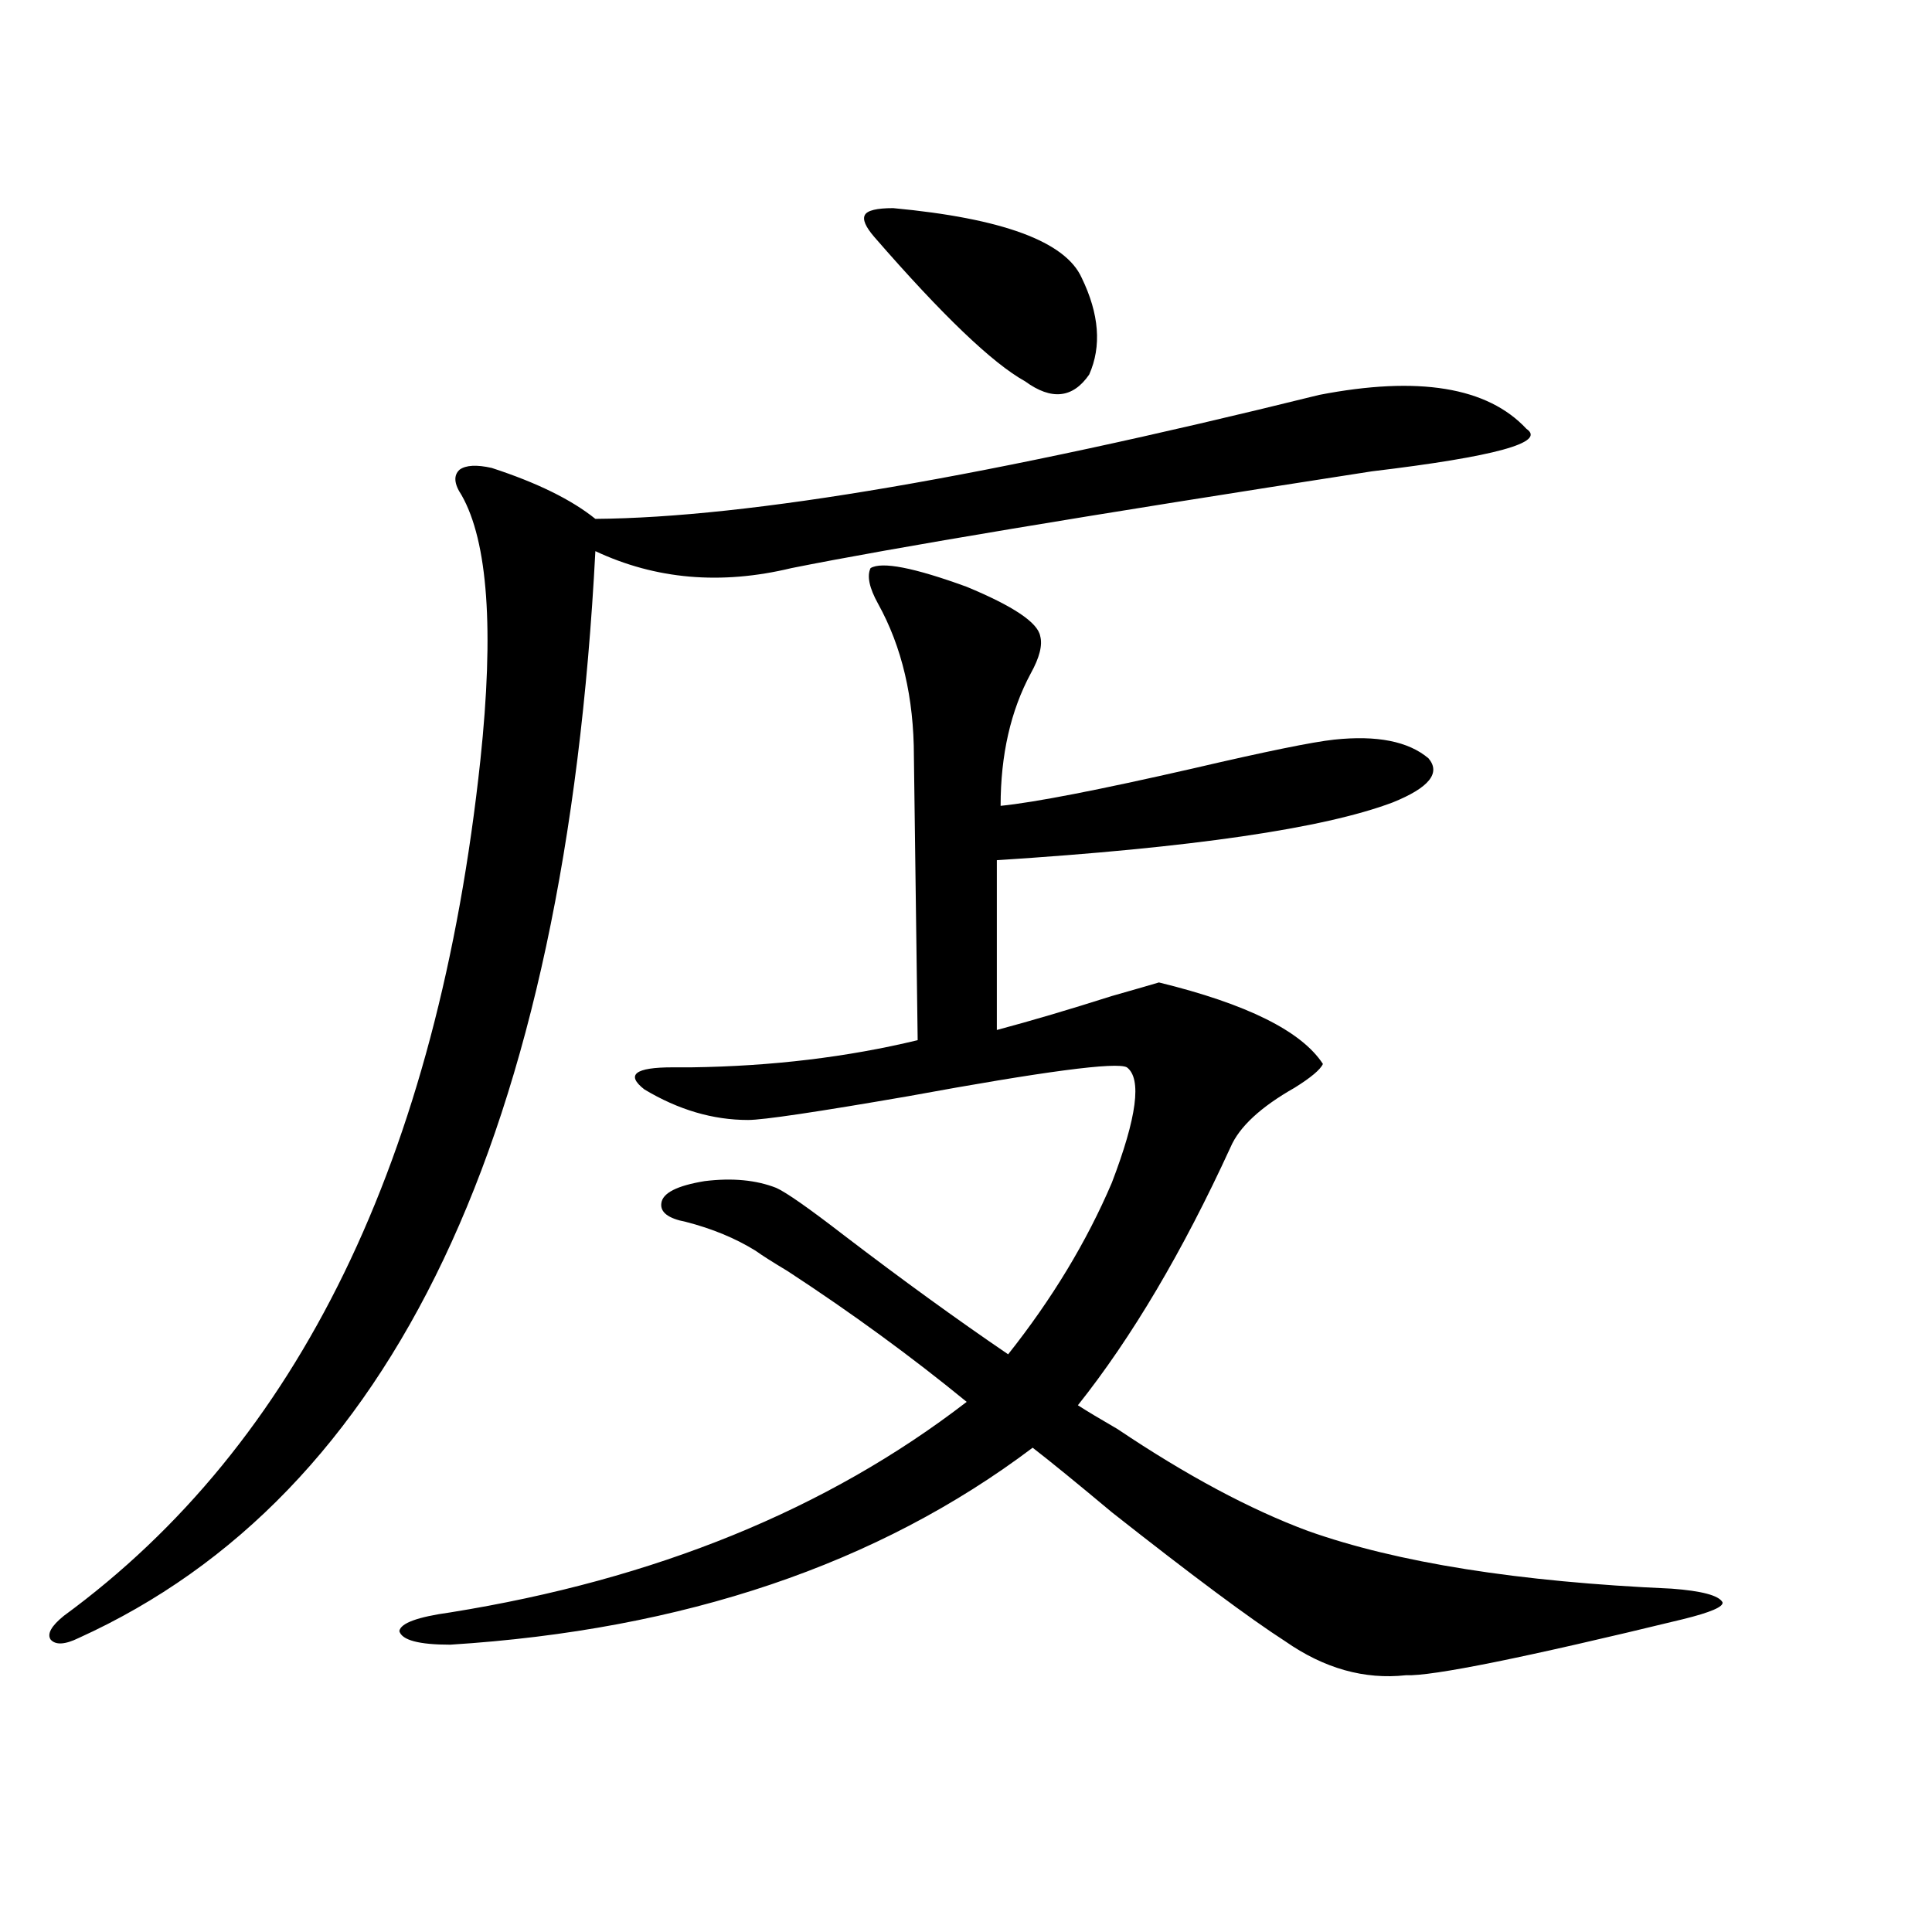 <?xml version="1.0" encoding="utf-8"?>
<!-- Generator: Adobe Illustrator 16.0.0, SVG Export Plug-In . SVG Version: 6.00 Build 0)  -->
<!DOCTYPE svg PUBLIC "-//W3C//DTD SVG 1.1//EN" "http://www.w3.org/Graphics/SVG/1.1/DTD/svg11.dtd">
<svg version="1.1" id="图层_1" xmlns="http://www.w3.org/2000/svg" xmlns:xlink="http://www.w3.org/1999/xlink" x="0px" y="0px"
	 width="1000px" height="1000px" viewBox="0 0 1000 1000" enable-background="new 0 0 1000 1000" xml:space="preserve">
<path d="M682.788,204.406c51.371-9.956,87.147-4.093,107.314,17.578c10.396,7.031-16.265,14.364-79.998,21.973
	c-147.648,22.852-247.799,39.551-300.48,50.098c-36.432,8.789-70.242,5.864-101.461-8.789
	c-15.609,301.177-104.723,488.672-267.311,562.5c-7.164,3.516-12.042,3.804-14.634,0.879c-1.951-2.938,0.32-7.031,6.829-12.305
	c121.613-89.058,193.486-236.714,215.604-442.969c7.149-67.374,3.902-113.077-9.756-137.109c-3.902-5.851-4.237-10.245-0.976-13.184
	c3.247-2.335,8.78-2.637,16.585-0.879c23.414,7.622,41.295,16.411,53.657,26.367C387.506,267.989,512.381,246.594,682.788,204.406z
	 M450.599,294.055c5.854-3.516,22.438-0.288,49.755,9.668c24.055,9.97,36.737,18.457,38.048,25.488
	c1.296,4.696-0.335,11.138-4.878,19.336c-10.411,19.336-15.609,42.188-15.609,68.555c17.561-1.758,50.73-8.198,99.51-19.336
	c37.713-8.789,62.103-13.761,73.169-14.941c22.104-2.335,38.368,0.879,48.779,9.668c6.494,7.622,0.32,15.243-18.536,22.852
	c-35.776,13.485-104.067,23.442-204.873,29.883v87.891c17.561-4.683,37.393-10.547,59.511-17.578
	c12.348-3.516,20.487-5.851,24.39-7.031c45.518,11.138,73.81,25.2,84.876,42.188c-1.311,2.938-6.188,7.031-14.634,12.305
	c-17.561,9.97-28.627,20.215-33.17,30.762c-24.725,53.915-51.065,98.438-79.022,133.594c4.543,2.938,11.372,7.031,20.487,12.305
	c35.762,24.032,68.611,41.61,98.534,52.734c46.173,16.411,108.931,26.367,188.288,29.883c15.609,1.167,24.39,3.516,26.341,7.031
	c0.641,2.335-6.188,5.273-20.487,8.789c-81.949,19.913-129.753,29.581-143.411,29.004c-21.463,2.335-42.285-3.516-62.438-17.578
	c-18.216-11.728-48.139-33.976-89.754-66.797c-18.216-15.229-31.874-26.367-40.975-33.398
	c-79.998,60.356-180.483,94.331-301.456,101.953c-16.265,0-25.045-2.349-26.341-7.031c0.641-4.106,9.421-7.333,26.341-9.668
	c106.004-17.001,195.117-53.312,267.311-108.984c-28.627-23.429-59.511-45.991-92.681-67.676
	c-7.805-4.683-13.338-8.198-16.585-10.547c-10.411-6.44-22.438-11.426-36.097-14.941c-9.115-1.758-13.338-4.972-12.683-9.668
	c0.641-5.273,8.125-9.077,22.438-11.426c14.299-1.758,26.661-0.577,37.072,3.516c5.198,2.349,16.905,10.547,35.121,24.609
	c29.908,22.852,58.2,43.368,84.876,61.523c22.759-28.702,40.64-58.296,53.657-88.77c13.003-33.976,15.609-53.901,7.805-59.766
	c-5.213-2.925-42.926,2.06-113.168,14.941c-47.483,8.212-75.12,12.305-82.925,12.305c-18.216,0-36.097-5.273-53.657-15.82
	c-9.756-7.608-4.878-11.426,14.634-11.426c2.592,0,5.854,0,9.756,0c41.615-0.577,80.639-5.273,117.07-14.063l-1.951-146.777
	c0-30.46-6.188-56.827-18.536-79.102C449.943,304.313,448.647,298.161,450.599,294.055z M462.306,107.727
	c56.584,5.273,89.099,17.29,97.559,36.035c9.101,18.759,10.396,35.458,3.902,50.098c-8.46,12.305-19.512,13.485-33.17,3.516
	c-16.92-9.366-42.926-34.277-78.047-74.707c-4.558-5.273-6.188-9.077-4.878-11.426C448.968,108.907,453.846,107.727,462.306,107.727
	z"/>
</svg>
